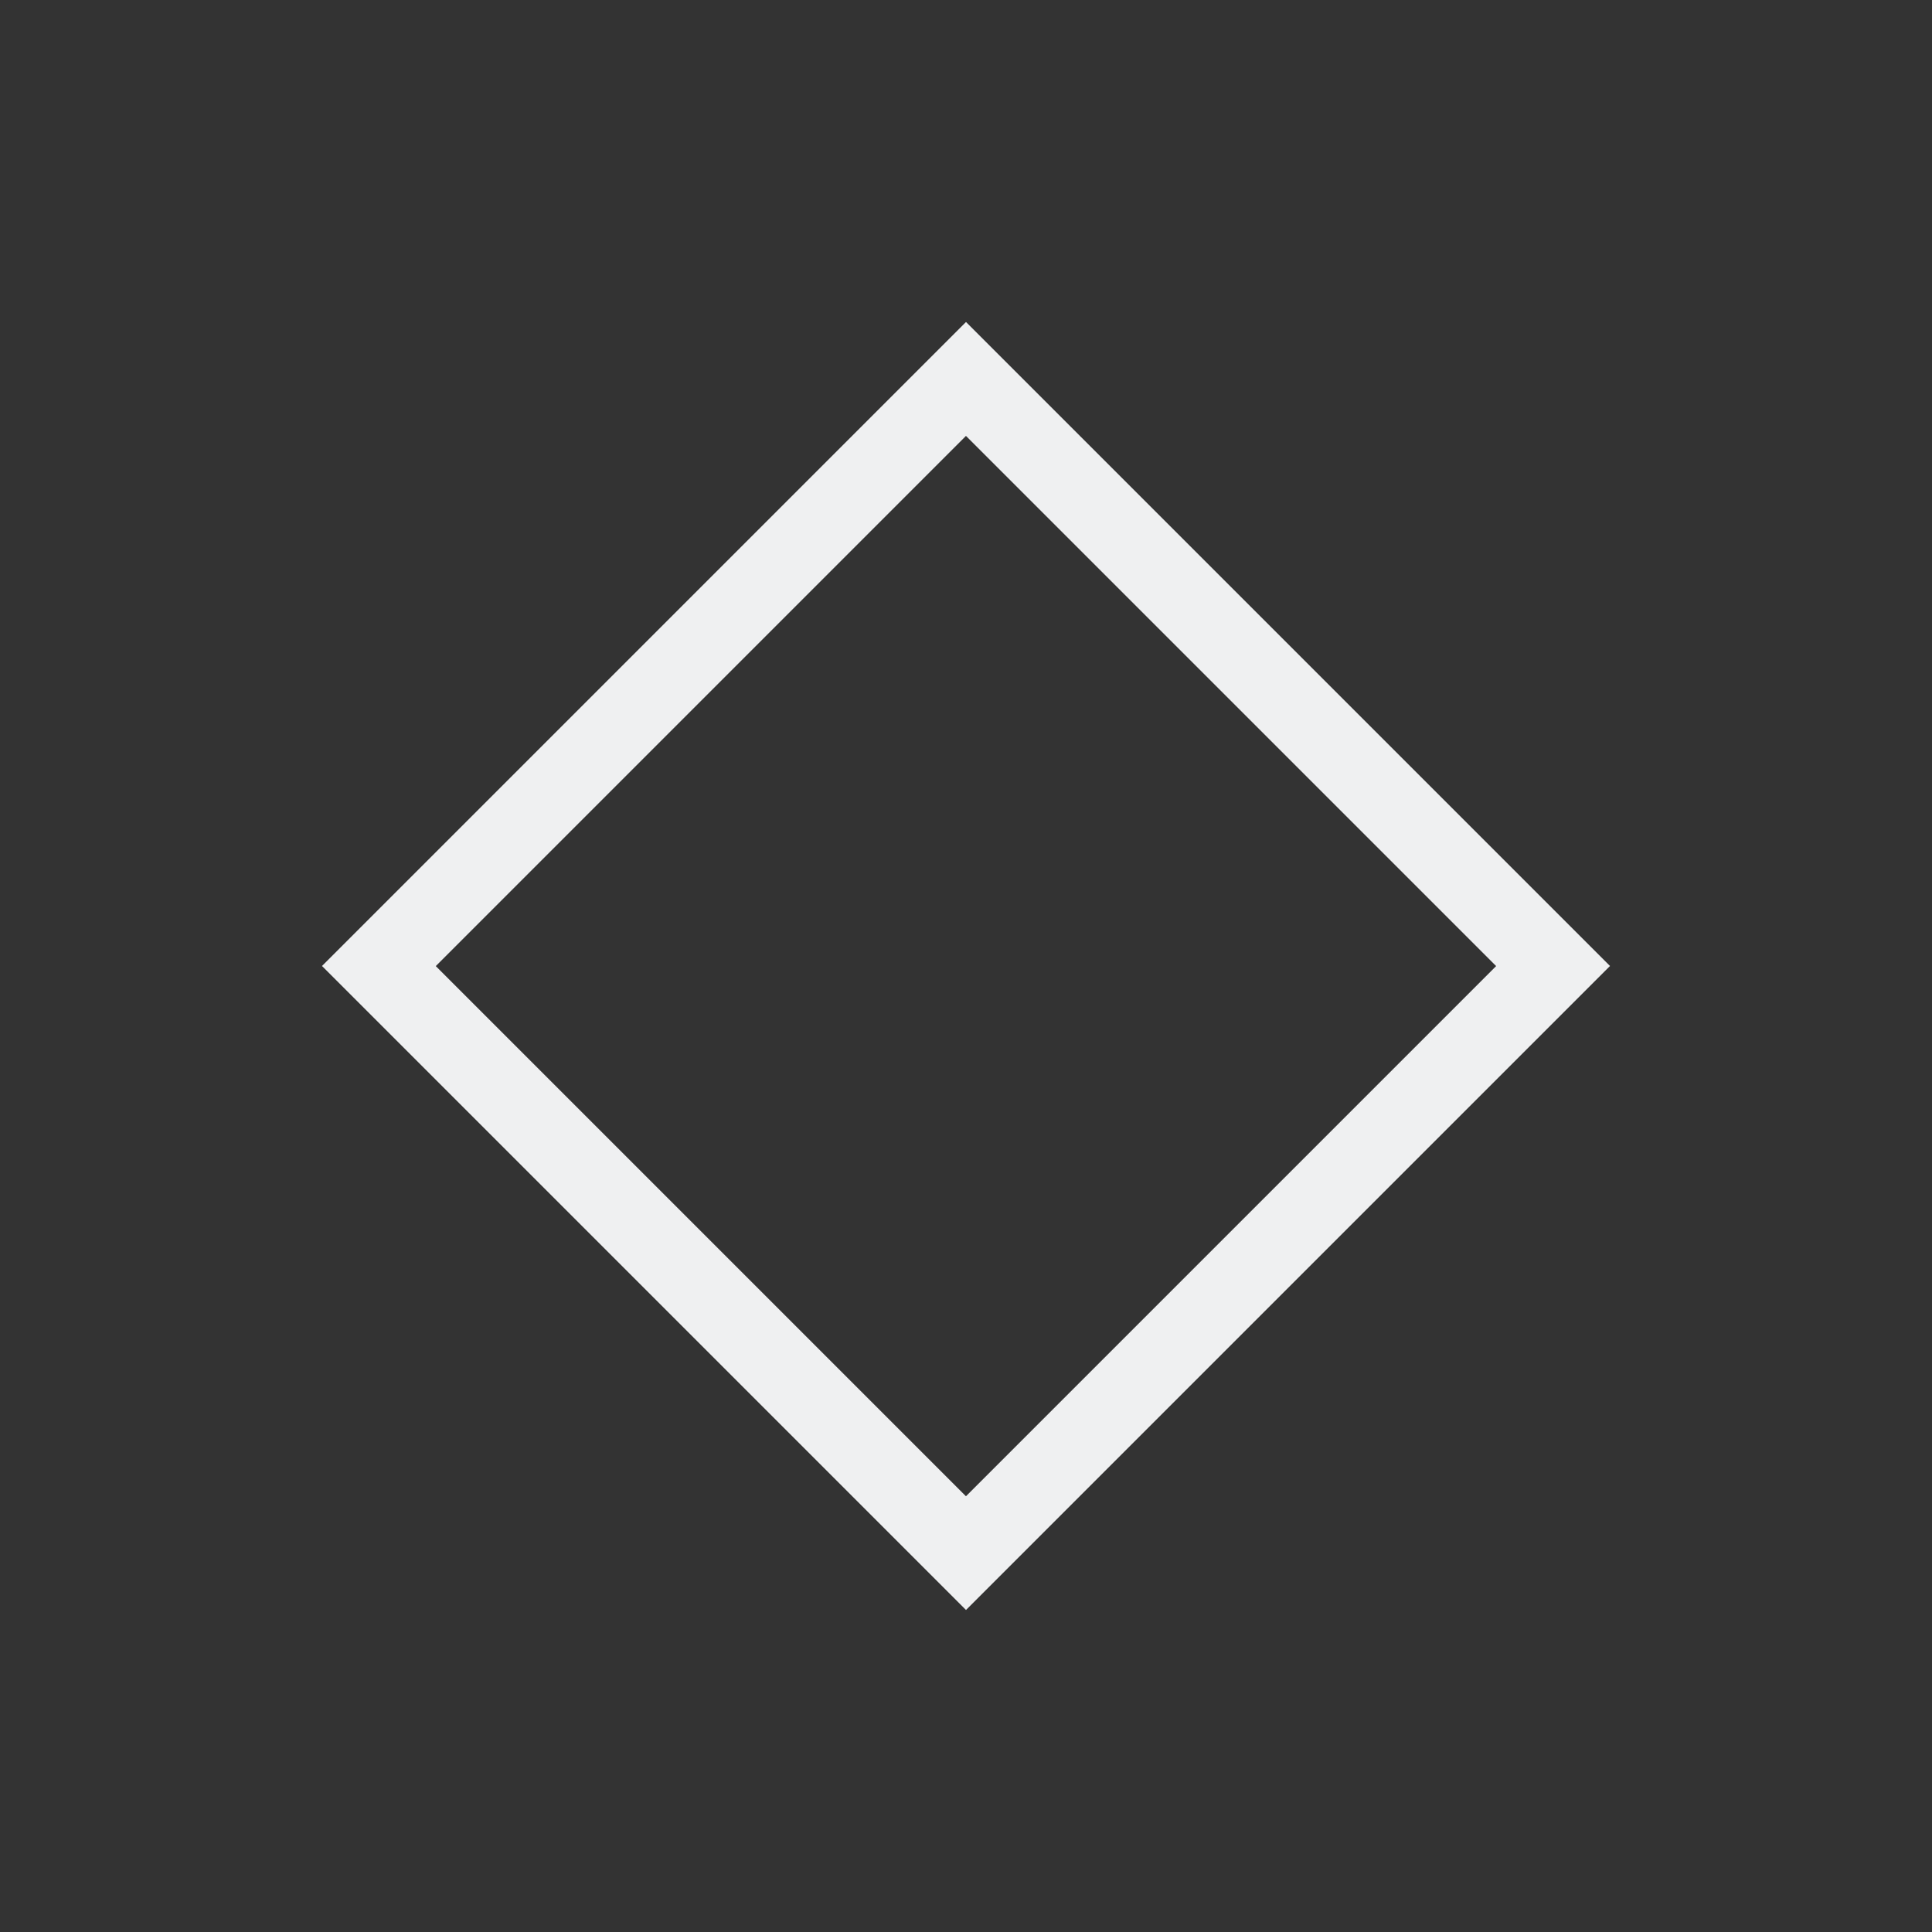 <svg xmlns="http://www.w3.org/2000/svg" viewBox="0 0 24 24" width="24" height="24">
  <rect x="0" y="0" width="24" height="24" fill="#333333" stroke="none"/>
  <defs id="defs3051">
    <style type="text/css" id="current-color-scheme">
      .ColorScheme-Text {
        color:#eff0f1;
      }
      </style>
  </defs>
  <g transform="translate(1,1)">
    <path style="fill:currentColor;fill-opacity:1;stroke:none" d="m 562.286,610.648 -8,8 0,0 8,8 8,-8 z m -5.6e-4,1.415 6.586,6.586 -6.586,6.586 -6.586,-6.586 z" transform="translate(-551.286,-607.648)" class="ColorScheme-Text"/>
  </g>
</svg>
